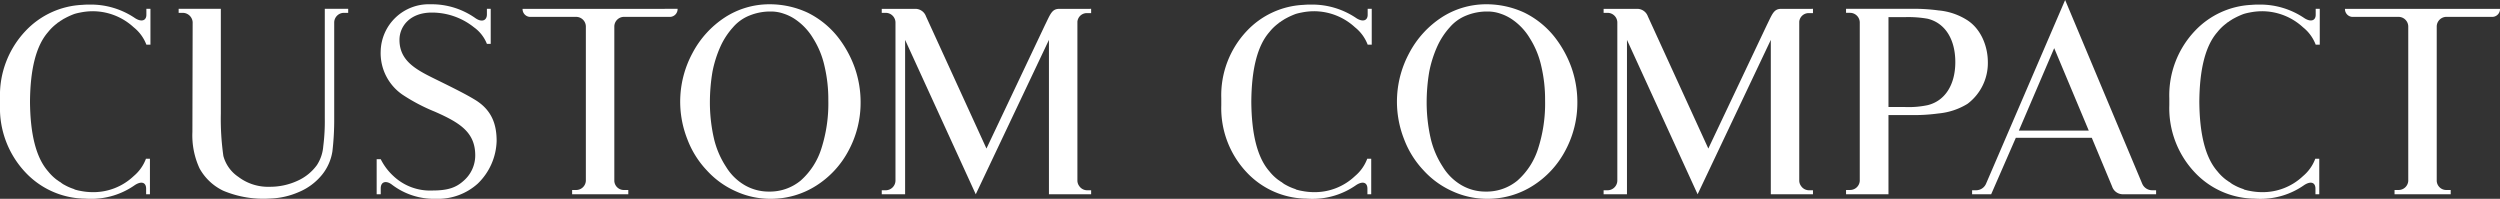 <svg xmlns="http://www.w3.org/2000/svg" width="503.006" height="40.001" viewBox="0 0 503.006 40.001"><rect x="0" y="0" width="503.006" height="40.001" fill="#333333" stroke="none"/><defs><style>.a{fill:#fff;}</style></defs><g transform="translate(-479.069 -1857.877)"><g transform="translate(479.069 1857.877)"><path class="a" d="M505.965,1862.918a12.178,12.178,0,0,0-8.283-3.231,12.817,12.817,0,0,0-2.507.27,10.659,10.659,0,0,0-1.123.27,15.113,15.113,0,0,0-2.1.968.175.175,0,0,0-.1.055c-.2.108-.409.27-.614.376a3.322,3.322,0,0,1-.563.378l-.1.108a9.714,9.714,0,0,0-1.84,1.776c-2.4,2.745-3.579,7.429-3.63,14,.051,6.57,1.226,11.252,3.63,14a9.708,9.708,0,0,0,1.84,1.777c.053,0,.053.053.1.053a3.5,3.5,0,0,0,.563.376,4.175,4.175,0,0,0,.614.433.177.177,0,0,0,.1.053,10.276,10.276,0,0,0,2.1.915v.055c.409.106.765.215,1.123.27a12.931,12.931,0,0,0,2.507.268,11.779,11.779,0,0,0,8.283-3.23,8.378,8.378,0,0,0,2.453-3.445c0-.053,0-.053.053-.053h.765v7.16h-.765v-1.131c0-1.238-.921-1.613-2.3-.7a15.209,15.209,0,0,1-9,2.745c-.409,0-1.177-.053-1.535-.053a16.741,16.741,0,0,1-11.453-5.275,18.816,18.816,0,0,1-5.114-13.513v-1.4a18.815,18.815,0,0,1,5.114-13.513,16.73,16.73,0,0,1,11.453-5.275,14.266,14.266,0,0,1,1.535-.055,15.8,15.8,0,0,1,9.1,2.747c1.279.806,2.249.484,2.249-.7V1859.2h.819v7.213h-.819A8.168,8.168,0,0,0,505.965,1862.918Z" transform="translate(-479.069 -1857.427)"/><path class="a" d="M531.446,1858.78v.807h-.868a1.962,1.962,0,0,0-1.944,1.885V1880.8a55.591,55.591,0,0,1-.358,6.623,9.917,9.917,0,0,1-2,4.629,11.884,11.884,0,0,1-4.8,3.606,15.6,15.6,0,0,1-5.779,1.293,20.877,20.877,0,0,1-9.358-1.561,10.7,10.7,0,0,1-4.807-4.523,15.805,15.805,0,0,1-1.43-7.321l.051-22.074a2.01,2.01,0,0,0-2-1.885h-.818v-.807h8.488v21.049a52.524,52.524,0,0,0,.512,8.561,7.354,7.354,0,0,0,3.016,4.2,9.873,9.873,0,0,0,6.29,1.993,13.181,13.181,0,0,0,5.676-1.237,9.731,9.731,0,0,0,3.835-3.125,8.055,8.055,0,0,0,1.277-3.768,39.846,39.846,0,0,0,.309-5.653V1858.78Z" transform="translate(-461.39 -1857.003)"/><path class="a" d="M541.723,1885.825a12.394,12.394,0,0,1-3.784,8.559,11.916,11.916,0,0,1-8.386,3.069,13.949,13.949,0,0,1-8.9-2.853c-1.125-.862-2.249-.645-2.249.754v1.184h-.819v-7.052h.819a11.64,11.64,0,0,0,2.5,3.337,10.733,10.733,0,0,0,7.874,2.961c3.17,0,4.807-.592,6.341-1.991a6.754,6.754,0,0,0,2.3-5.061c0-4.63-3.016-6.57-8.181-8.83a36.573,36.573,0,0,1-6.444-3.392,10.138,10.138,0,0,1-4.4-8.775,9.68,9.68,0,0,1,10.021-9.421,15.243,15.243,0,0,1,9.051,2.8c1.33.915,2.3.431,2.3-.754v-1.131h.766v7.053h-.766a7.479,7.479,0,0,0-2.609-3.339,13.531,13.531,0,0,0-8.488-2.961c-4.4,0-6.495,2.8-6.495,5.491,0,4.63,3.99,6.3,8.234,8.4,3.067,1.507,5.267,2.636,6.7,3.5C540.853,1879.525,541.723,1882.595,541.723,1885.825Z" transform="translate(-441.799 -1857.453)"/><path class="a" d="M563.7,1858.78a1.568,1.568,0,0,1-1.432,1.615H552.91a1.961,1.961,0,0,0-1.942,1.883V1893.4a1.915,1.915,0,0,0,1.942,1.83h.87v.862h-11.3v-.862h.818a1.953,1.953,0,0,0,1.942-1.83v-31.119a1.96,1.96,0,0,0-1.942-1.883H533.94a1.568,1.568,0,0,1-1.432-1.615Z" transform="translate(-427.365 -1857.003)"/><path class="a" d="M574.24,1859.984a17.787,17.787,0,0,1,6.137,4.952,22.135,22.135,0,0,1,3.374,6.139,20.932,20.932,0,0,1,1.177,6.89,20.284,20.284,0,0,1-2.4,9.745,18.605,18.605,0,0,1-6.544,7.106,16.878,16.878,0,0,1-9.1,2.637,16.673,16.673,0,0,1-7.057-1.507,17.413,17.413,0,0,1-5.828-4.2,18.693,18.693,0,0,1-3.937-6.3,20.555,20.555,0,0,1,1.023-17.281,19.288,19.288,0,0,1,6.544-7.215,16.445,16.445,0,0,1,8.9-2.637A18.136,18.136,0,0,1,574.24,1859.984Zm-11.658.592a8.5,8.5,0,0,0-3.323,2.369,14.941,14.941,0,0,0-2.558,3.931,23.164,23.164,0,0,0-1.586,5.059,37.424,37.424,0,0,0-.51,6.03,32.725,32.725,0,0,0,.819,7.376,17.771,17.771,0,0,0,2.453,5.706,10.713,10.713,0,0,0,3.732,3.662A9.594,9.594,0,0,0,566.52,1896a9.731,9.731,0,0,0,6.339-2.206,14.308,14.308,0,0,0,4.144-6.353,29.6,29.6,0,0,0,1.43-9.8,29.188,29.188,0,0,0-.767-6.89,17.574,17.574,0,0,0-2.3-5.6,12.135,12.135,0,0,0-3.528-3.768,9.2,9.2,0,0,0-2.4-1.186,7.742,7.742,0,0,0-2.607-.429A11.059,11.059,0,0,0,562.583,1860.576Z" transform="translate(-411.773 -1857.453)"/><path class="a" d="M611.369,1858.78v.862h-.818a1.9,1.9,0,0,0-1.944,1.721V1893.4a1.894,1.894,0,0,0,.358,1.023,1.932,1.932,0,0,0,1.586.862h.818v.806h-8.49v-31.063l-14.725,31.063-14.215-31.063v31.063h-4.7v-.806h.819a1.972,1.972,0,0,0,1.944-1.938v-31.873a1.964,1.964,0,0,0-1.944-1.885h-.819v-.807h6.8a2.271,2.271,0,0,1,2.1,1.507l12.169,26.6,11.762-24.819c1.072-2.152,1.379-3.284,2.863-3.284Z" transform="translate(-391.83 -1857.003)"/><path class="a" d="M630.855,1862.918a12.179,12.179,0,0,0-8.283-3.231,12.78,12.78,0,0,0-2.5.27,10.682,10.682,0,0,0-1.125.27,15.113,15.113,0,0,0-2.1.968.175.175,0,0,0-.1.055c-.2.108-.407.27-.614.376a3.39,3.39,0,0,1-.561.378l-.1.108a9.664,9.664,0,0,0-1.842,1.776c-2.4,2.745-3.579,7.429-3.63,14,.051,6.57,1.228,11.252,3.63,14a9.658,9.658,0,0,0,1.842,1.777c.051,0,.051.053.1.053a3.4,3.4,0,0,0,.561.376,4.288,4.288,0,0,0,.614.433.177.177,0,0,0,.1.053,10.276,10.276,0,0,0,2.1.915v.055c.409.106.767.215,1.125.27a12.893,12.893,0,0,0,2.5.268,11.779,11.779,0,0,0,8.283-3.23,8.377,8.377,0,0,0,2.453-3.445c0-.053,0-.053.053-.053h.765v7.16h-.765v-1.131c0-1.238-.921-1.613-2.3-.7a15.2,15.2,0,0,1-9,2.745c-.409,0-1.177-.053-1.535-.053a16.745,16.745,0,0,1-11.453-5.275,18.816,18.816,0,0,1-5.114-13.513v-1.4a18.816,18.816,0,0,1,5.114-13.513,16.735,16.735,0,0,1,11.453-5.275,14.263,14.263,0,0,1,1.535-.055,15.8,15.8,0,0,1,9.1,2.747c1.279.806,2.251.484,2.251-.7V1859.2h.817v7.213h-.817A8.174,8.174,0,0,0,630.855,1862.918Z" transform="translate(-358.233 -1857.427)"/><path class="a" d="M647.536,1859.984a17.767,17.767,0,0,1,6.137,4.952,22.082,22.082,0,0,1,3.374,6.139,20.932,20.932,0,0,1,1.177,6.89,20.3,20.3,0,0,1-2.4,9.745,18.6,18.6,0,0,1-6.546,7.106,16.869,16.869,0,0,1-9.1,2.637,16.659,16.659,0,0,1-7.056-1.507,17.441,17.441,0,0,1-5.83-4.2,18.726,18.726,0,0,1-3.937-6.3,20.575,20.575,0,0,1,1.023-17.281,19.309,19.309,0,0,1,6.546-7.215,16.439,16.439,0,0,1,8.9-2.637A18.129,18.129,0,0,1,647.536,1859.984Zm-11.658.592a8.531,8.531,0,0,0-3.323,2.369,14.882,14.882,0,0,0-2.556,3.931,23.164,23.164,0,0,0-1.586,5.059,37.2,37.2,0,0,0-.511,6.03,32.732,32.732,0,0,0,.818,7.376,17.863,17.863,0,0,0,2.453,5.706,10.72,10.72,0,0,0,3.734,3.662,9.586,9.586,0,0,0,4.907,1.291,9.736,9.736,0,0,0,6.341-2.206,14.305,14.305,0,0,0,4.142-6.353,29.55,29.55,0,0,0,1.432-9.8,29.194,29.194,0,0,0-.767-6.89,17.573,17.573,0,0,0-2.3-5.6,12.089,12.089,0,0,0-3.528-3.768,9.185,9.185,0,0,0-2.4-1.186,7.761,7.761,0,0,0-2.609-.429A11.068,11.068,0,0,0,635.878,1860.576Z" transform="translate(-340.855 -1857.453)"/><path class="a" d="M685.184,1858.78v.862h-.818a1.9,1.9,0,0,0-1.944,1.721V1893.4a1.879,1.879,0,0,0,.36,1.023,1.925,1.925,0,0,0,1.584.862h.818v.806H676.7v-31.063l-14.727,31.063-14.214-31.063v31.063h-4.7v-.806h.818a1.971,1.971,0,0,0,1.942-1.938v-31.873a1.964,1.964,0,0,0-1.942-1.885h-.818v-.807h6.8a2.272,2.272,0,0,1,2.1,1.507l12.169,26.6,11.76-24.819c1.074-2.152,1.381-3.284,2.863-3.284Z" transform="translate(-320.409 -1857.003)"/><path class="a" d="M696.378,1869.493a10.257,10.257,0,0,1-4.091,8.4,13.505,13.505,0,0,1-5.83,1.936,36.737,36.737,0,0,1-5.674.324h-4.4v15.935h-8.537v-.862h.817a1.954,1.954,0,0,0,1.944-1.83v-31.926a1.962,1.962,0,0,0-1.944-1.885h-.817v-.807h12.937a37.041,37.041,0,0,1,5.674.323,12.825,12.825,0,0,1,5.83,1.993C695.151,1862.981,696.378,1866.532,696.378,1869.493Zm-6.546,0c0-4.576-2.044-7.86-5.572-8.722a22.7,22.7,0,0,0-4.5-.323h-3.376v18.09h3.376a18.59,18.59,0,0,0,4.5-.376C687.788,1877.3,689.832,1874.015,689.832,1869.493Z" transform="translate(-296.418 -1857.003)"/><path class="a" d="M717.759,1896.156v.806h-6.751a2.265,2.265,0,0,1-2.1-1.56l-4.09-9.8H689.535l-4.96,11.36h-3.837v-.806h.819a2.176,2.176,0,0,0,2-1.348l15.9-36.931,15.494,36.931a2.171,2.171,0,0,0,1.993,1.348Zm-13.55-12.006-6.953-16.583-7.109,16.583Z" transform="translate(-283.946 -1857.877)"/><path class="a" d="M727.8,1862.918a12.182,12.182,0,0,0-8.283-3.231,12.818,12.818,0,0,0-2.507.27,10.775,10.775,0,0,0-1.123.27,15.108,15.108,0,0,0-2.1.968.175.175,0,0,0-.1.055c-.2.108-.409.27-.614.376a3.487,3.487,0,0,1-.563.378l-.1.108a9.713,9.713,0,0,0-1.84,1.776c-2.4,2.745-3.579,7.429-3.63,14,.051,6.57,1.226,11.252,3.63,14a9.707,9.707,0,0,0,1.84,1.777c.051,0,.051.053.1.053a3.333,3.333,0,0,0,.563.376,4.175,4.175,0,0,0,.614.433.177.177,0,0,0,.1.053,10.274,10.274,0,0,0,2.1.915v.055c.409.106.767.215,1.123.27a12.931,12.931,0,0,0,2.507.268,11.782,11.782,0,0,0,8.283-3.23,8.414,8.414,0,0,0,2.453-3.445c0-.053,0-.053.051-.053h.767v7.16h-.767v-1.131c0-1.238-.921-1.613-2.3-.7a15.209,15.209,0,0,1-9,2.745c-.409,0-1.177-.053-1.535-.053a16.741,16.741,0,0,1-11.453-5.275,18.815,18.815,0,0,1-5.114-13.513v-1.4a18.815,18.815,0,0,1,5.114-13.513,16.73,16.73,0,0,1,11.453-5.275,14.265,14.265,0,0,1,1.535-.055,15.8,15.8,0,0,1,9.1,2.747c1.277.806,2.249.484,2.249-.7V1859.2h.819v7.213h-.819A8.168,8.168,0,0,0,727.8,1862.918Z" transform="translate(-264.43 -1857.427)"/><path class="a" d="M750.06,1858.78a1.568,1.568,0,0,1-1.432,1.615h-9.358a1.962,1.962,0,0,0-1.942,1.883V1893.4a1.916,1.916,0,0,0,1.942,1.83h.87v.862h-11.3v-.862h.818a1.952,1.952,0,0,0,1.942-1.83v-31.119a1.96,1.96,0,0,0-1.942-1.883H720.3a1.568,1.568,0,0,1-1.432-1.615Z" transform="translate(-247.053 -1857.003)"/></g></g></svg>